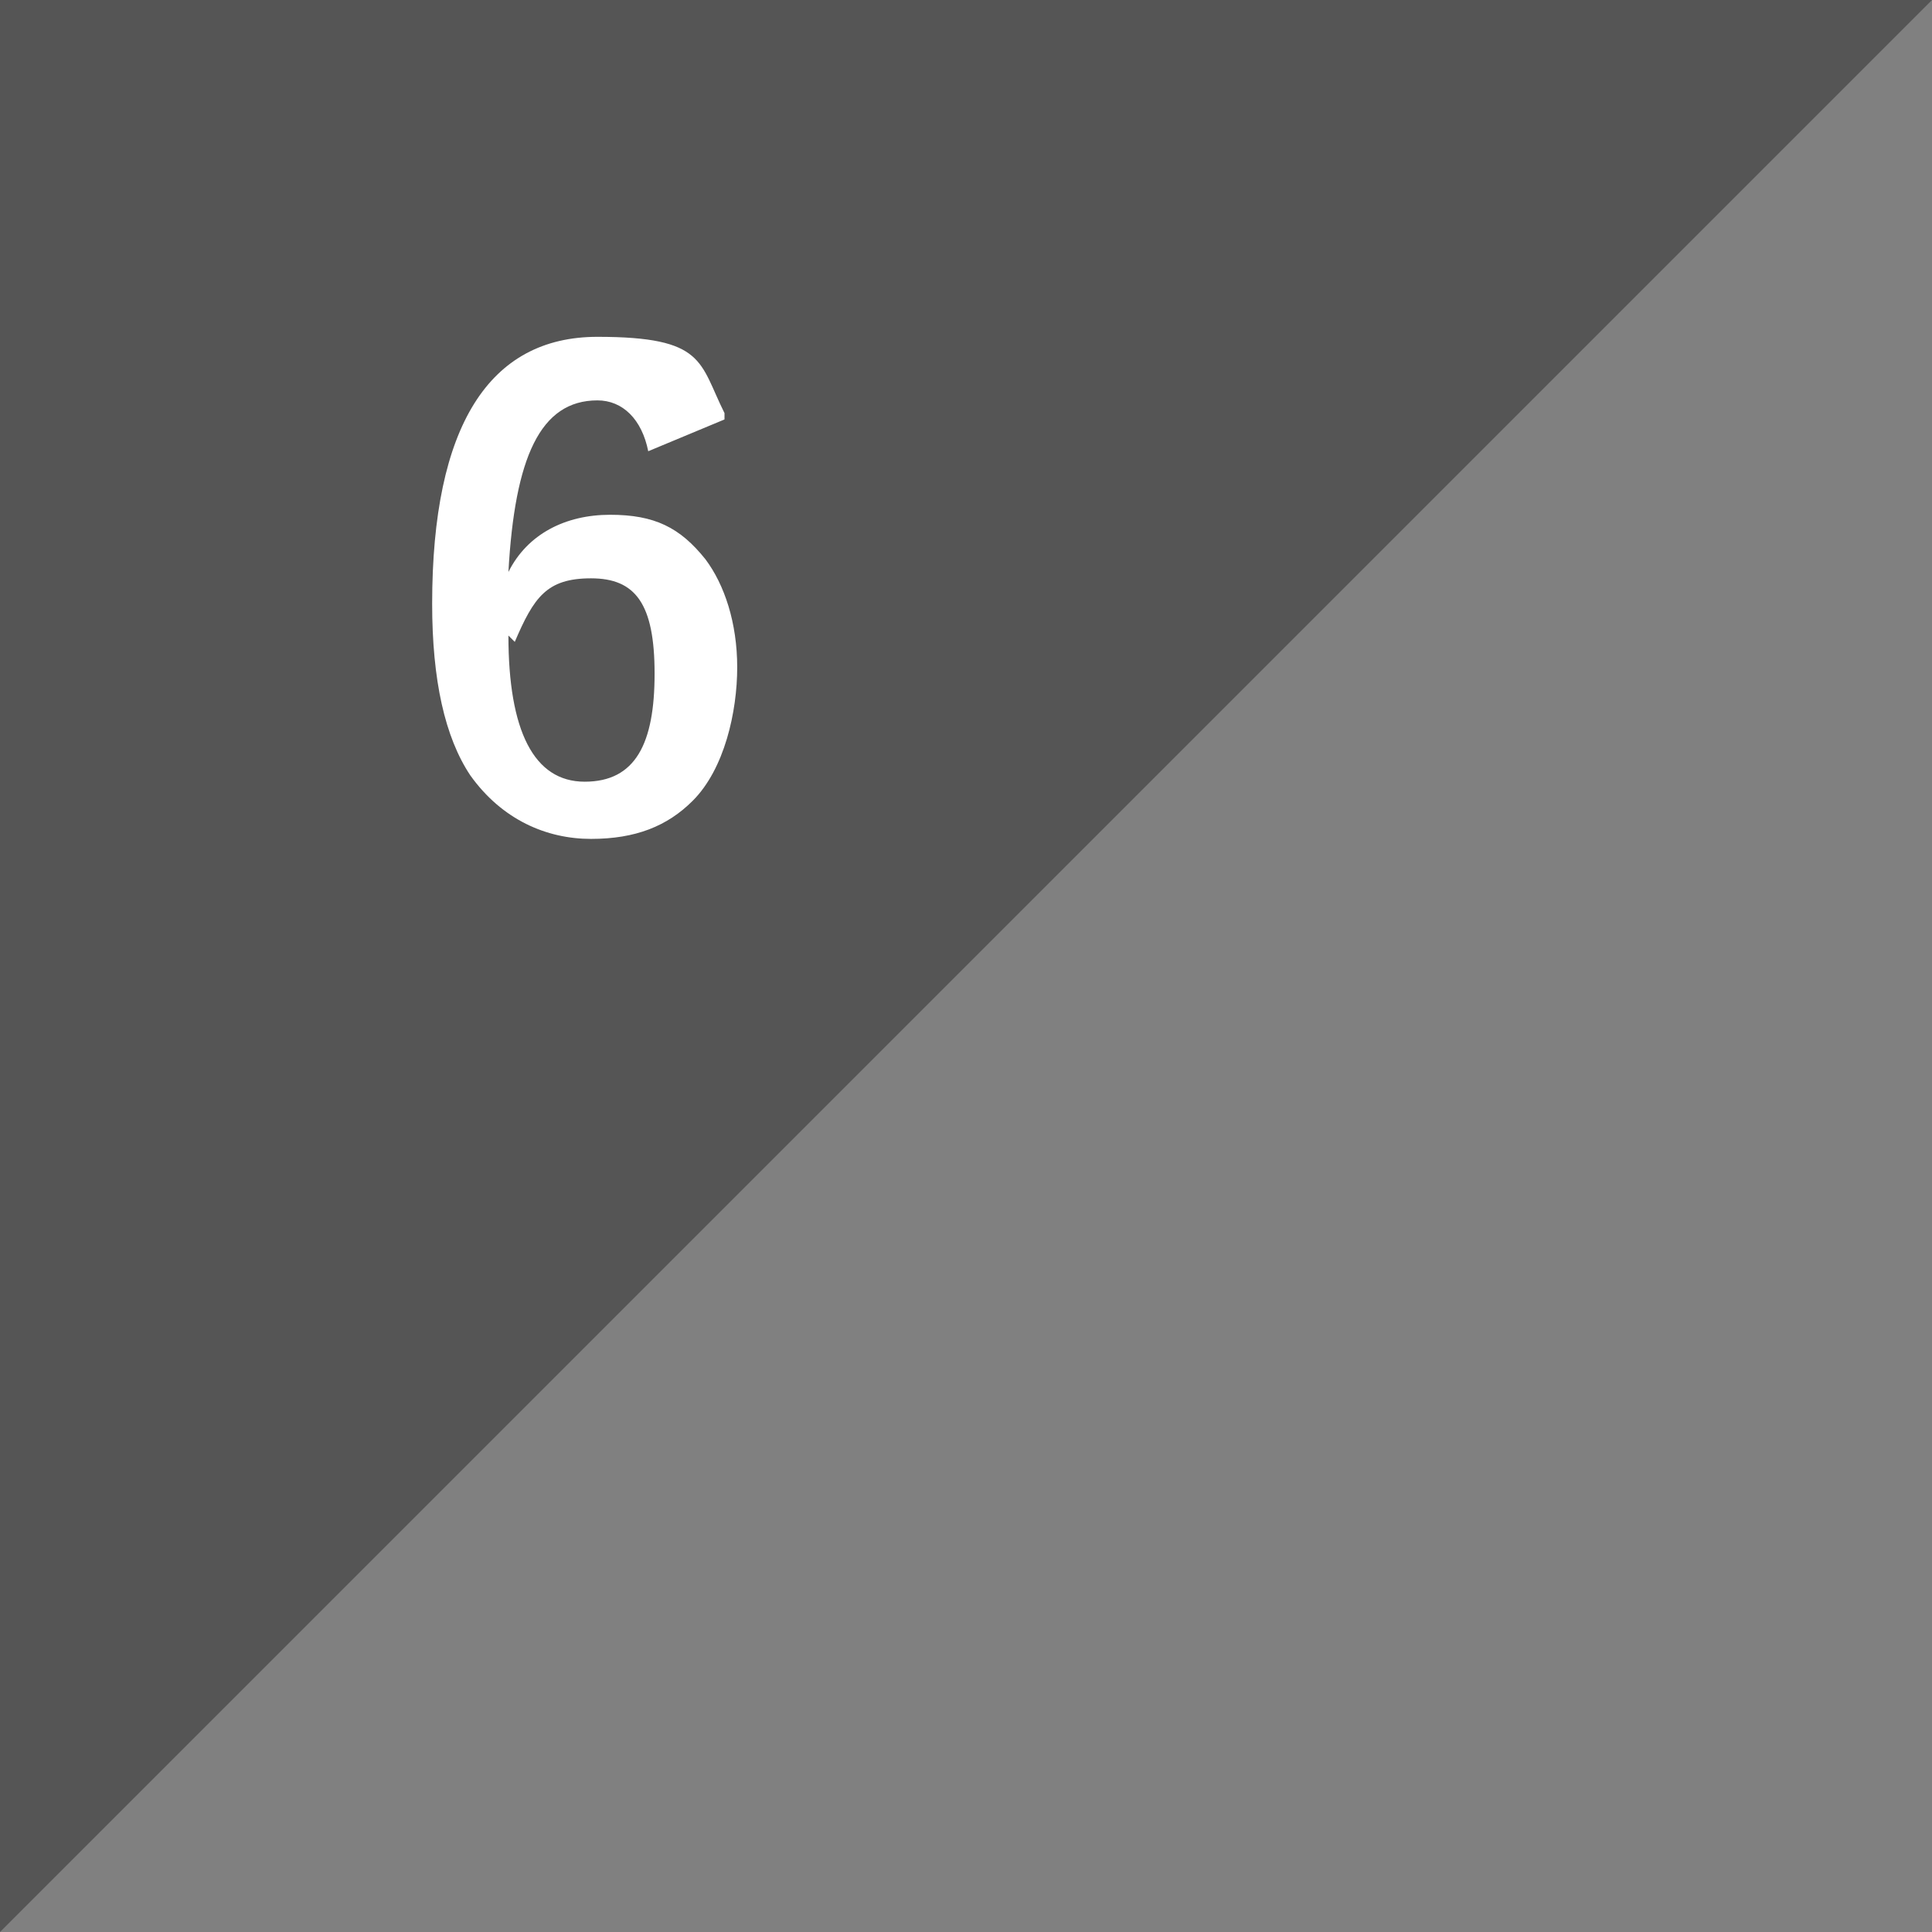 <?xml version="1.0" encoding="UTF-8"?>
<svg id="_レイヤー_1" data-name="レイヤー 1" xmlns="http://www.w3.org/2000/svg" version="1.1" viewBox="0 0 30.4 30.4">
  <rect x="0" y="0" width="30.4" height="30.4" fill="#808080" stroke="none"/>
  <defs>
    <style>
      .cls-1 {
        fill: #555;
      }

      .cls-1, .cls-2 {
        stroke-width: 0px;
      }

      .cls-3 {
        isolation: isolate;
      }

      .cls-2 {
        fill: #fff;
      }
    </style>
  </defs>
  <path class="cls-1" d="M0,0h30.4L0,30.4V0Z"/>
  <g class="cls-3">
    <g class="cls-3">
      <path class="cls-2" d="M11.4,6.6l-1.2.5c-.1-.5-.4-.8-.8-.8-.9,0-1.3.9-1.4,2.7.3-.6.9-.9,1.6-.9s1.1.2,1.5.7c.3.4.5,1,.5,1.7s-.2,1.6-.7,2.1c-.4.4-.9.6-1.6.6s-1.4-.3-1.9-1c-.4-.6-.6-1.5-.6-2.7,0-2.8.9-4.2,2.6-4.2s1.6.4,2,1.2ZM8,10c0,1.5.4,2.3,1.2,2.3s1.1-.6,1.1-1.7-.3-1.5-1-1.5-.9.3-1.2,1Z"/>
    </g>
  </g>
</svg>